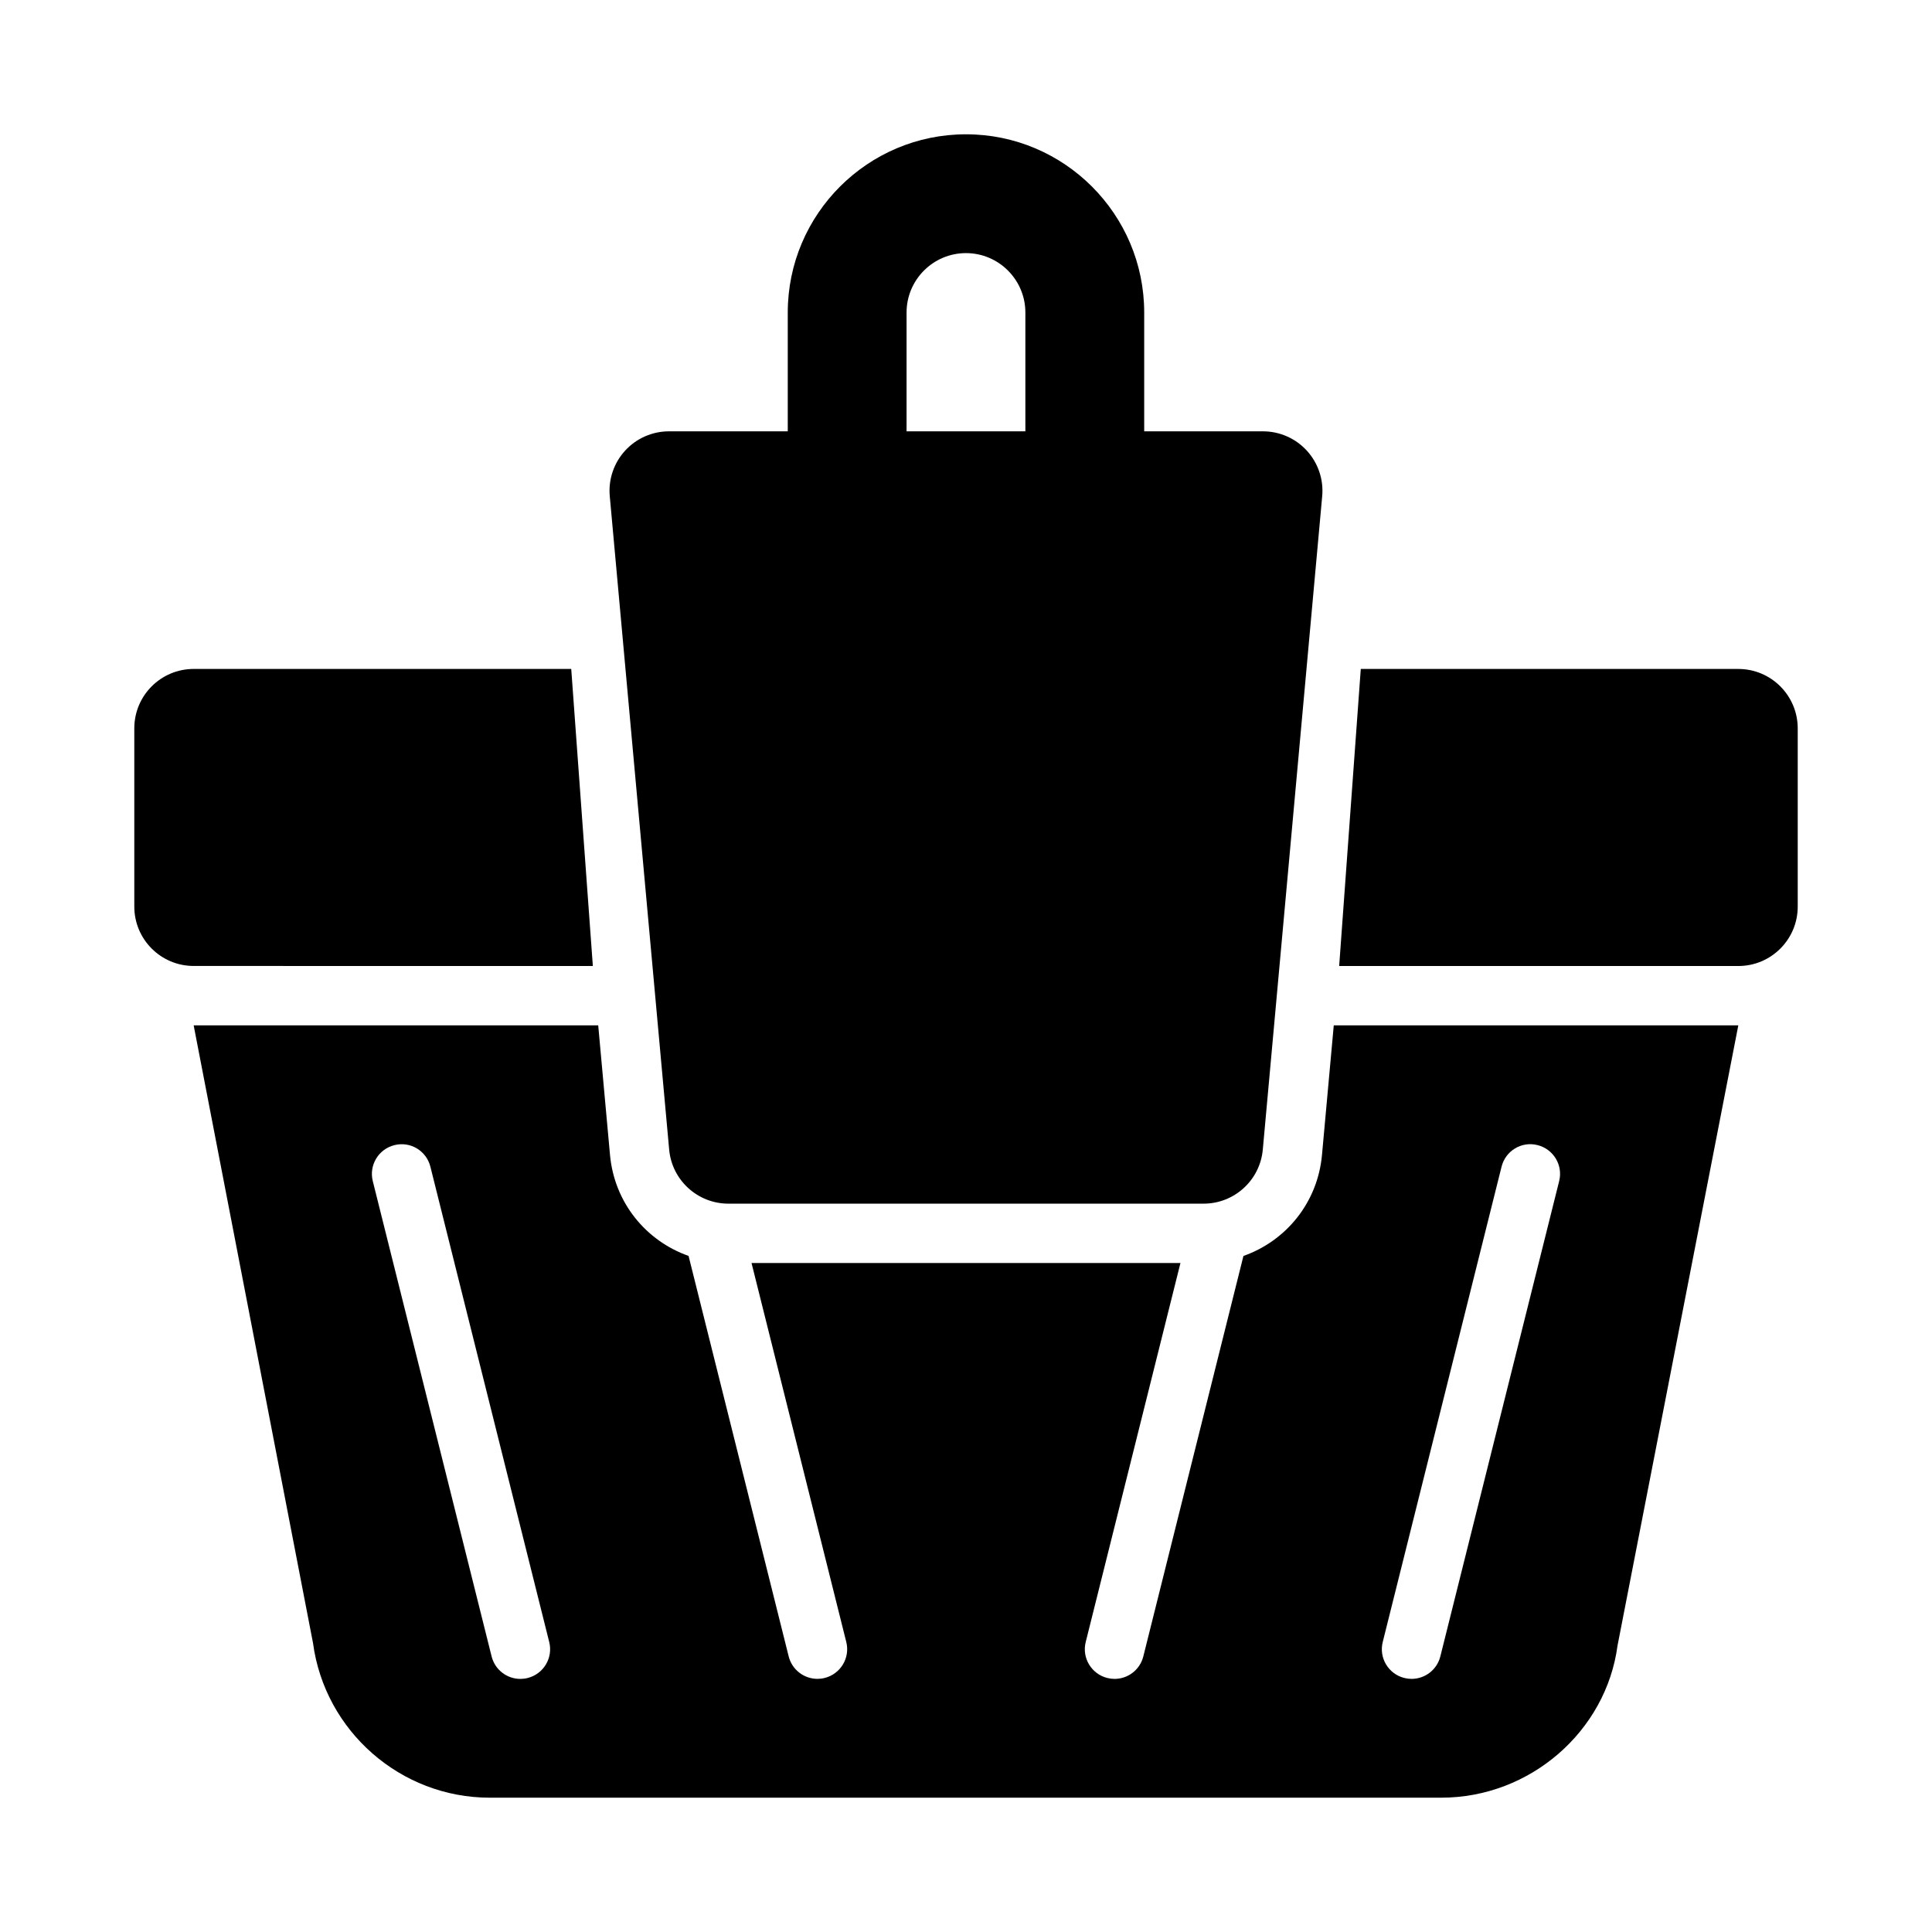 <?xml version="1.0" encoding="UTF-8"?>
<!-- Uploaded to: ICON Repo, www.iconrepo.com, Generator: ICON Repo Mixer Tools -->
<svg fill="#000000" width="800px" height="800px" version="1.1" viewBox="144 144 512 512" xmlns="http://www.w3.org/2000/svg">
 <g>
  <path d="m337.02 462.98h125.95c8.141 0 14.945-6.211 15.684-14.32l15.742-173.18c0.398-4.406-1.078-8.77-4.059-12.039-2.984-3.269-7.203-5.133-11.625-5.133h-31.488v-31.488c0-26.047-21.188-47.23-47.23-47.23-26.047 0-47.23 21.188-47.23 47.23v31.488h-31.488c-4.422 0-8.641 1.859-11.625 5.129-2.984 3.266-4.461 7.633-4.059 12.039l15.742 173.18c0.738 8.109 7.543 14.324 15.684 14.324zm47.23-236.16c0-8.68 7.066-15.742 15.742-15.742 8.68 0 15.742 7.066 15.742 15.742v31.488h-31.488z"/>
  <path d="m301.11 400-5.727-78.719-100.05-0.004c-8.695 0-15.742 7.047-15.742 15.742v47.23c0 8.695 7.047 15.742 15.742 15.742z"/>
  <path d="m604.67 321.28h-100.05l-5.727 78.719 105.78 0.004c8.695 0 15.742-7.047 15.742-15.742v-47.23c0-8.699-7.047-15.75-15.742-15.75z"/>
  <path d="m494.34 450.07c-1.152 12.633-9.516 22.785-20.816 26.77l-26.531 106.12c-0.891 3.582-4.098 5.965-7.625 5.965-0.629 0-1.277-0.078-1.914-0.238-4.219-1.055-6.789-5.328-5.727-9.539l25.105-100.44h-113.67l25.109 100.43c1.062 4.211-1.508 8.488-5.727 9.539-0.641 0.164-1.285 0.238-1.914 0.238-3.527 0-6.734-2.383-7.625-5.965l-26.527-106.12c-11.305-3.984-19.664-14.137-20.82-26.762l-3.125-34.34h-107.21l31.625 163.68c3.117 23.371 23.242 40.996 46.82 40.996h252.18c23.578 0 43.703-17.629 46.711-40.297l32.012-164.38h-107.21zm-210.52 138.62c-0.637 0.16-1.285 0.238-1.914 0.238-3.527 0-6.734-2.383-7.625-5.965l-31.488-125.95c-1.062-4.211 1.508-8.488 5.727-9.539 4.234-1.078 8.488 1.5 9.539 5.727l31.488 125.95c1.062 4.211-1.504 8.484-5.727 9.539zm226.62-9.547 31.488-125.95c1.055-4.227 5.305-6.805 9.539-5.727 4.219 1.055 6.789 5.328 5.727 9.539l-31.488 125.95c-0.891 3.582-4.098 5.965-7.625 5.965-0.629 0-1.277-0.078-1.914-0.238-4.223-1.051-6.789-5.328-5.727-9.539z"/>
 </g>
</svg>